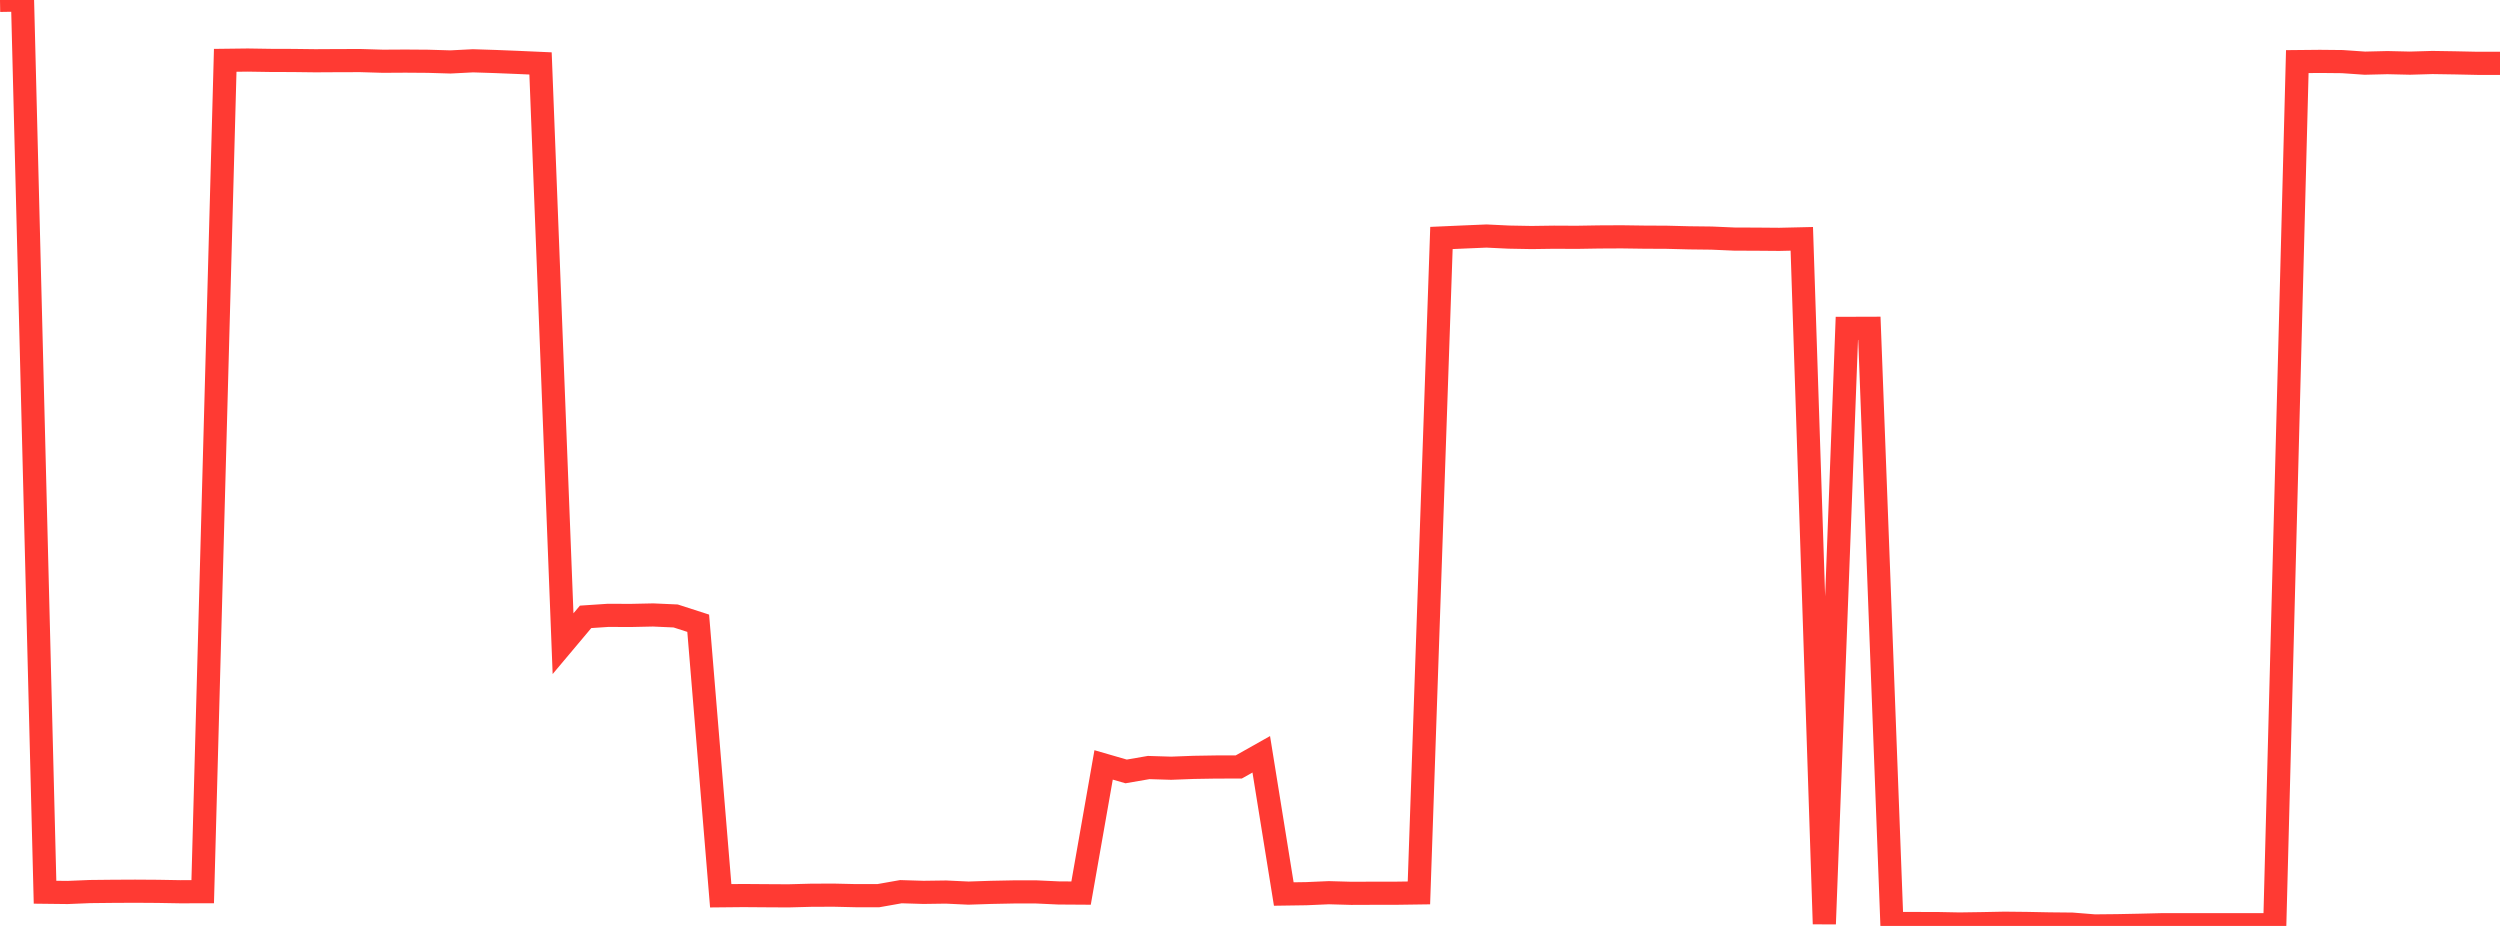 <?xml version="1.0" standalone="no"?>
<!DOCTYPE svg PUBLIC "-//W3C//DTD SVG 1.1//EN" "http://www.w3.org/Graphics/SVG/1.1/DTD/svg11.dtd">

<svg width="135" height="50" viewBox="0 0 135 50" preserveAspectRatio="none" 
  xmlns="http://www.w3.org/2000/svg"
  xmlns:xlink="http://www.w3.org/1999/xlink">


<polyline points="0.0, 0.02 1.216, 0.0 2.432, 48.18 3.649, 48.194 4.865, 48.144 6.081, 48.131 7.297, 48.125 8.514, 48.133 9.73, 48.154 10.946, 48.152 12.162, 3.258 13.378, 3.243 14.595, 3.262 15.811, 3.266 17.027, 3.281 18.243, 3.274 19.459, 3.271 20.676, 3.307 21.892, 3.3 23.108, 3.309 24.324, 3.345 25.541, 3.283 26.757, 3.322 27.973, 3.371 29.189, 3.425 30.405, 34.758 31.622, 33.31 32.838, 33.229 34.054, 33.234 35.27, 33.208 36.486, 33.262 37.703, 33.655 38.919, 48.372 40.135, 48.36 41.351, 48.369 42.568, 48.376 43.784, 48.344 45.0, 48.338 46.216, 48.366 47.432, 48.366 48.649, 48.151 49.865, 48.188 51.081, 48.171 52.297, 48.228 53.514, 48.188 54.73, 48.164 55.946, 48.163 57.162, 48.219 58.378, 48.227 59.595, 41.305 60.811, 41.657 62.027, 41.447 63.243, 41.484 64.459, 41.438 65.676, 41.418 66.892, 41.417 68.108, 40.732 69.324, 48.277 70.541, 48.259 71.757, 48.206 72.973, 48.24 74.189, 48.235 75.405, 48.234 76.622, 48.217 77.838, 12.851 79.054, 12.797 80.27, 12.746 81.486, 12.804 82.703, 12.826 83.919, 12.809 85.135, 12.815 86.351, 12.795 87.568, 12.789 88.784, 12.806 90.0, 12.812 91.216, 12.843 92.432, 12.857 93.649, 12.91 94.865, 12.915 96.081, 12.925 97.297, 12.897 98.514, 49.894 99.73, 17.732 100.946, 17.728 102.162, 49.87 103.378, 49.871 104.595, 49.872 105.811, 49.896 107.027, 49.878 108.243, 49.854 109.459, 49.867 110.676, 49.891 111.892, 49.903 113.108, 50.0 114.324, 49.988 115.541, 49.964 116.757, 49.934 117.973, 49.934 119.189, 49.934 120.405, 49.934 121.622, 49.934 122.838, 49.934 124.054, 3.327 125.27, 3.315 126.486, 3.327 127.703, 3.411 128.919, 3.382 130.135, 3.41 131.351, 3.375 132.568, 3.394 133.784, 3.42 135.0, 3.42" fill="none" stroke="#ff3a33" stroke-width="1.25"/>

</svg>